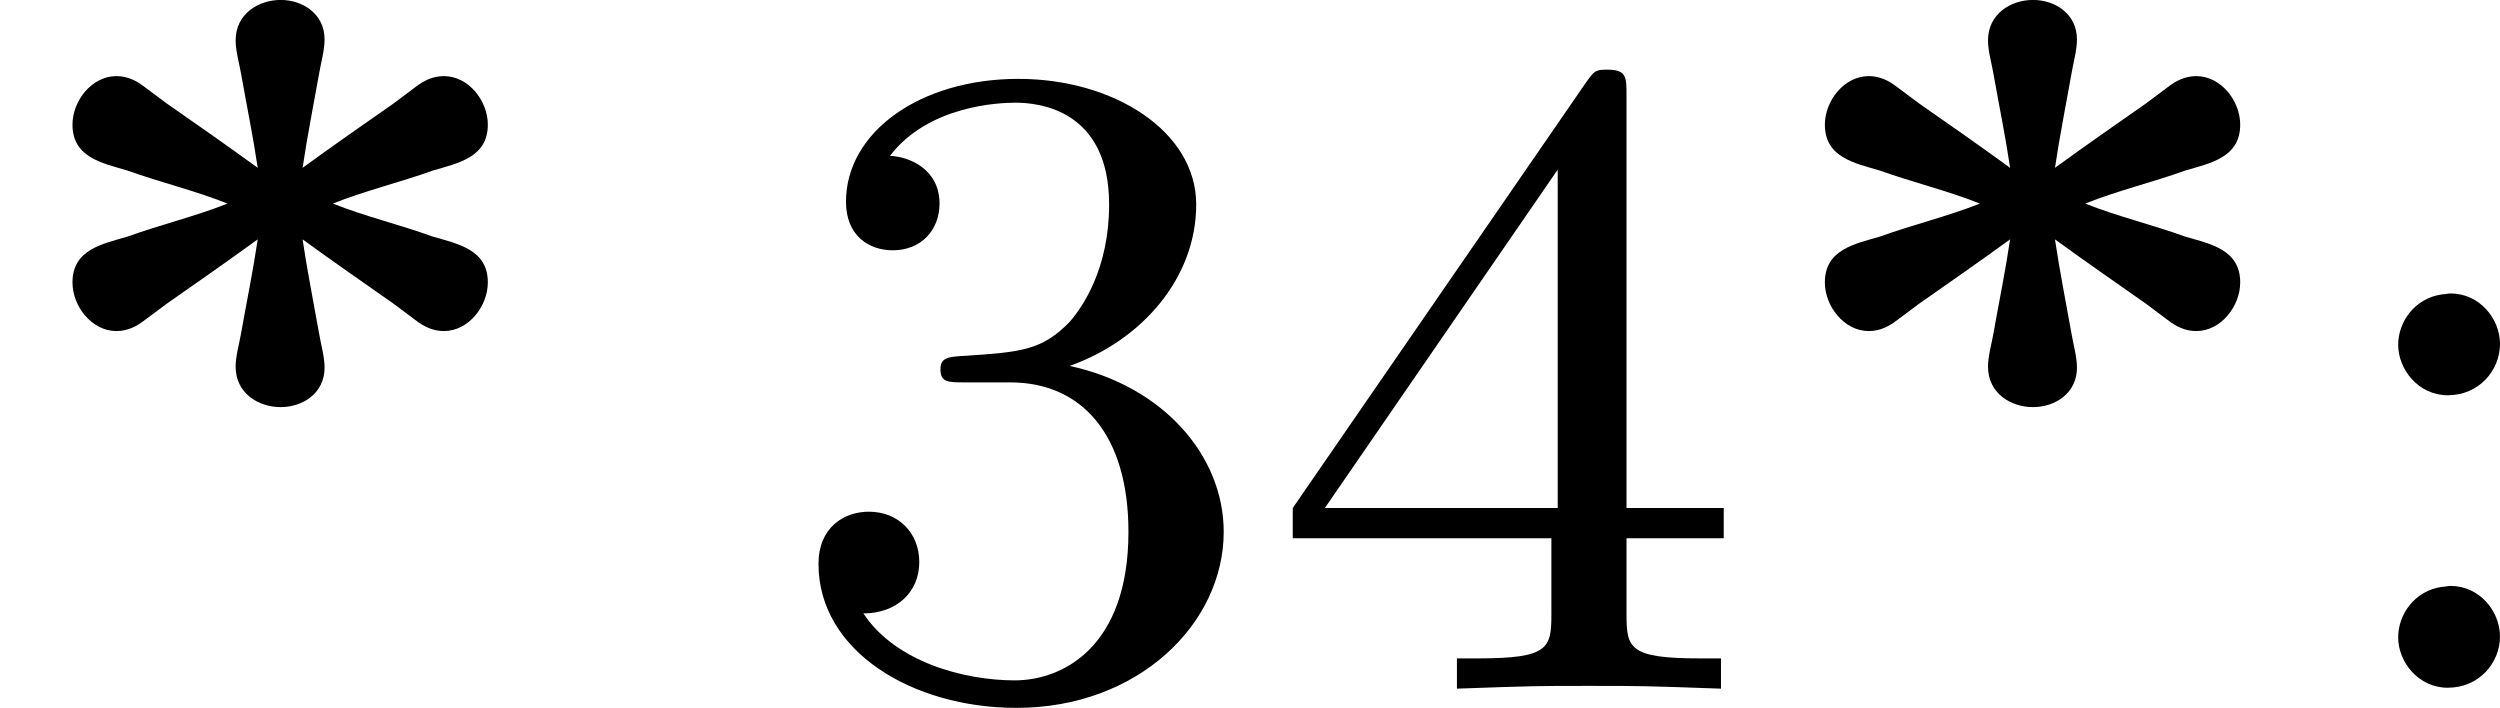 <?xml version='1.0' encoding='UTF-8'?>
<!-- This file was generated by dvisvgm 2.13.3 -->
<svg version='1.1' xmlns='http://www.w3.org/2000/svg' xmlns:xlink='http://www.w3.org/1999/xlink' width='43.458pt' height='12.306pt' viewBox='16.932 -.045 43.458 12.306'>
<defs>
<path id='g3-58' d='M1.116-3.427C.877-3.395 .733-3.188 .733-2.989C.733-2.774 .909-2.55 1.164-2.55C1.435-2.55 1.618-2.766 1.618-2.997C1.618-3.212 1.443-3.435 1.188-3.435C1.164-3.435 1.14-3.427 1.116-3.427ZM1.116-.885C.877-.853 .733-.646 .733-.446C.733-.231 .909-.008 1.164-.008C1.435-.008 1.618-.223 1.618-.454C1.618-.669 1.443-.893 1.188-.893C1.164-.893 1.14-.885 1.116-.885Z'/>
<path id='g0-42' d='M2.24-4.527C1.977-4.718 1.714-4.902 1.451-5.085L1.259-5.228C1.188-5.284 1.108-5.324 1.012-5.324C.797-5.324 .63-5.109 .63-4.902C.63-4.615 .893-4.567 1.108-4.503C1.395-4.4 1.698-4.328 1.977-4.216C1.698-4.105 1.395-4.033 1.108-3.929C.893-3.866 .63-3.818 .63-3.531C.63-3.324 .797-3.108 1.012-3.108C1.108-3.108 1.188-3.148 1.259-3.204L1.451-3.347C1.714-3.531 1.977-3.714 2.24-3.905C2.2-3.634 2.144-3.363 2.096-3.092C2.08-2.997 2.048-2.893 2.048-2.798C2.048-2.566 2.248-2.447 2.439-2.447S2.821-2.566 2.821-2.79C2.821-2.885 2.79-2.989 2.774-3.084C2.726-3.355 2.67-3.634 2.63-3.905C2.893-3.714 3.156-3.531 3.419-3.347L3.61-3.204C3.682-3.148 3.762-3.108 3.858-3.108C4.073-3.108 4.24-3.324 4.24-3.531C4.24-3.818 3.977-3.866 3.762-3.929C3.475-4.033 3.172-4.105 2.893-4.216C3.172-4.328 3.475-4.4 3.762-4.503C3.977-4.567 4.24-4.615 4.24-4.902C4.24-5.109 4.073-5.324 3.858-5.324C3.762-5.324 3.682-5.284 3.61-5.228L3.419-5.085C3.156-4.902 2.893-4.718 2.63-4.527C2.67-4.798 2.726-5.077 2.774-5.348C2.79-5.444 2.821-5.547 2.821-5.643C2.821-5.866 2.63-5.986 2.439-5.986S2.048-5.866 2.048-5.635C2.048-5.539 2.08-5.436 2.096-5.34C2.144-5.069 2.2-4.798 2.24-4.527Z'/>
<path id='g4-51' d='M2.016-2.662C2.646-2.662 3.045-2.2 3.045-1.363C3.045-.367 2.479-.072 2.056-.072C1.618-.072 1.02-.231 .741-.654C1.028-.654 1.227-.837 1.227-1.1C1.227-1.355 1.044-1.538 .789-1.538C.574-1.538 .351-1.403 .351-1.084C.351-.327 1.164 .167 2.072 .167C3.132 .167 3.873-.566 3.873-1.363C3.873-2.024 3.347-2.63 2.534-2.805C3.164-3.029 3.634-3.571 3.634-4.208S2.917-5.3 2.088-5.3C1.235-5.3 .59-4.838 .59-4.232C.59-3.937 .789-3.81 .996-3.81C1.243-3.81 1.403-3.985 1.403-4.216C1.403-4.511 1.148-4.623 .972-4.631C1.307-5.069 1.921-5.093 2.064-5.093C2.271-5.093 2.877-5.029 2.877-4.208C2.877-3.65 2.646-3.316 2.534-3.188C2.295-2.941 2.112-2.925 1.626-2.893C1.474-2.885 1.411-2.877 1.411-2.774C1.411-2.662 1.482-2.662 1.618-2.662H2.016Z'/>
<path id='g4-52' d='M3.14-5.157C3.14-5.316 3.14-5.38 2.973-5.38C2.869-5.38 2.861-5.372 2.782-5.26L.239-1.57V-1.307H2.487V-.646C2.487-.351 2.463-.263 1.849-.263H1.666V0C2.343-.024 2.359-.024 2.813-.024S3.284-.024 3.961 0V-.263H3.778C3.164-.263 3.14-.351 3.14-.646V-1.307H3.985V-1.57H3.14V-5.157ZM2.542-4.511V-1.57H.518L2.542-4.511Z'/>
</defs>
<g id='page1' transform='matrix(2 0 0 2 0 0)'>
<use x='8.466' y='5.963' xlink:href='#g0-42'/>
<use x='15.229' y='5.963' xlink:href='#g4-51'/>
<use x='19.463' y='5.963' xlink:href='#g4-52'/>
<use x='23.697' y='5.963' xlink:href='#g0-42'/>
<use x='28.577' y='5.963' xlink:href='#g3-58'/>
</g>
</svg>